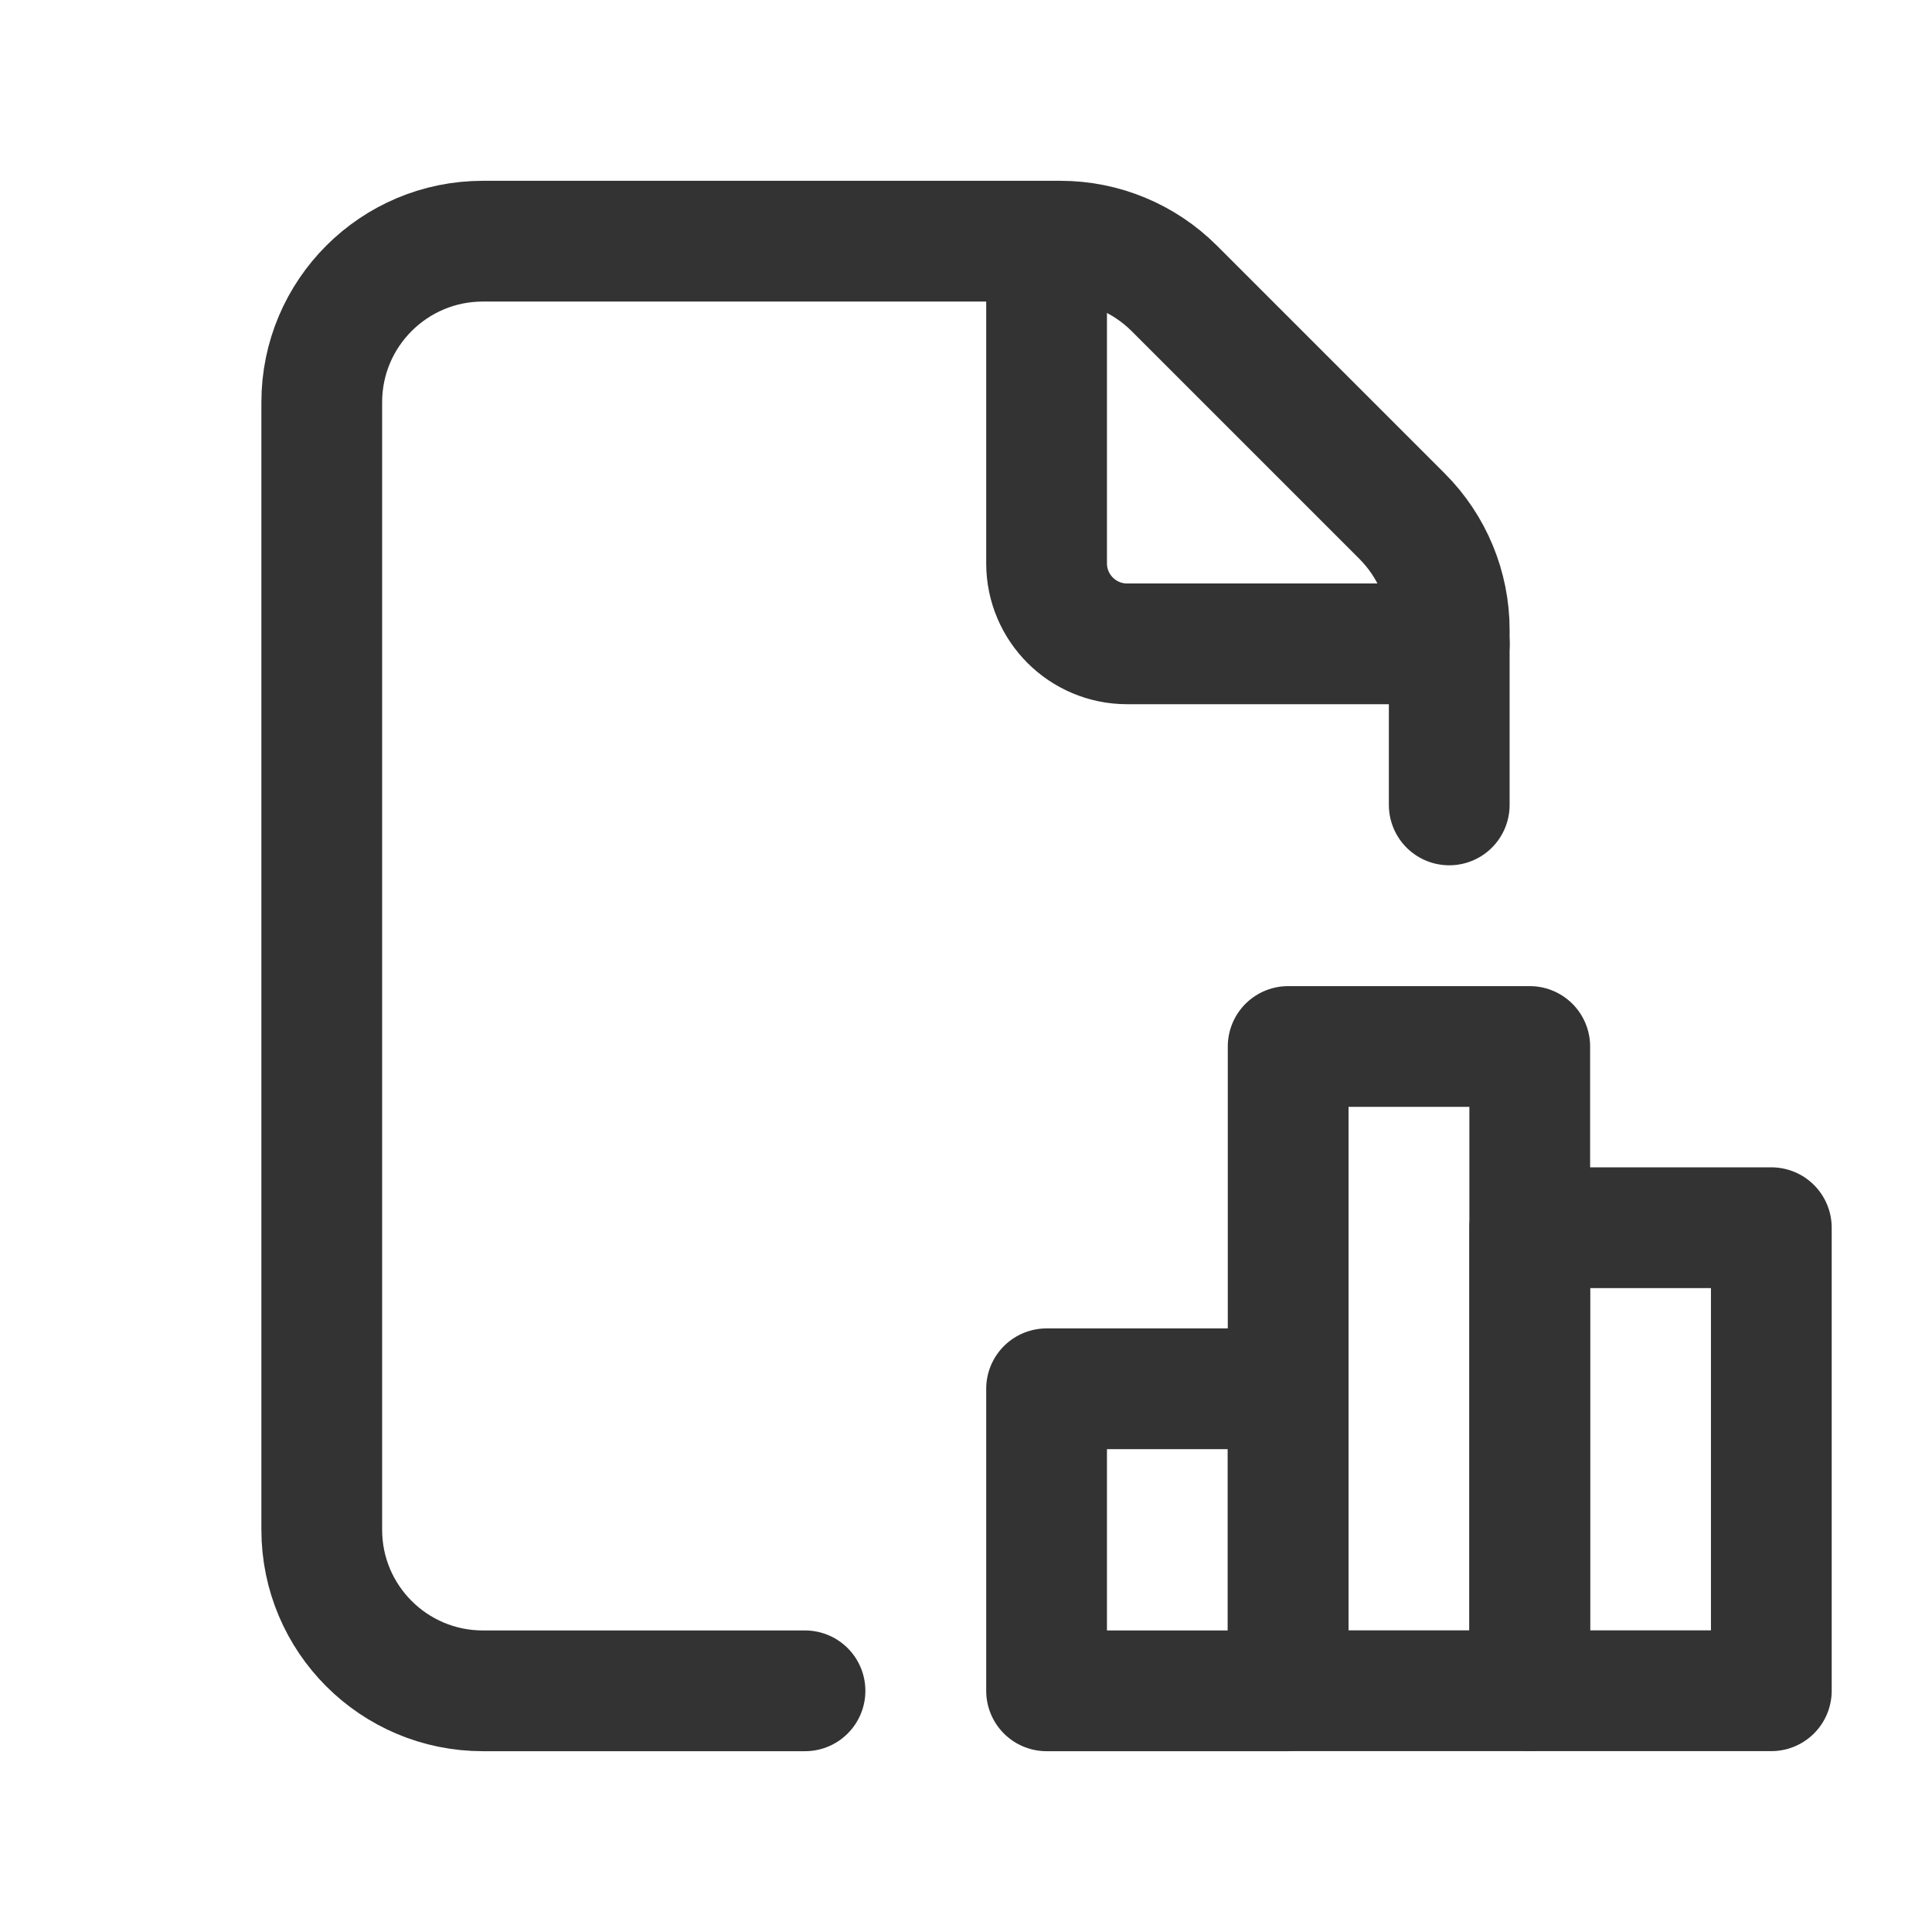 <?xml version="1.0" encoding="UTF-8"?> <svg xmlns="http://www.w3.org/2000/svg" width="24" height="24" viewBox="0 0 24 24" fill="none"> <path d="M18.003 9.999V7.826C18.003 7.296 17.792 6.787 17.417 6.412L14.588 3.583C14.212 3.207 13.704 2.996 13.173 2.996H5.998C4.893 2.996 3.997 3.892 3.997 4.997V19.003C3.997 20.108 4.893 21.004 5.998 21.004H10" stroke="#333333" stroke-width="1.5" stroke-linecap="round" stroke-linejoin="round"></path> <path d="M18.003 7.998H14.001C13.449 7.998 13.001 7.55 13.001 6.998V2.996" stroke="#333333" stroke-width="1.5" stroke-linecap="round" stroke-linejoin="round"></path> <rect x="13.001" y="17.252" width="3.001" height="3.752" stroke="#333333" stroke-width="1.5" stroke-linecap="round" stroke-linejoin="round"></rect> <rect x="16.002" y="13" width="3.001" height="8.003" stroke="#333333" stroke-width="1.5" stroke-linecap="round" stroke-linejoin="round"></rect> <rect x="19.003" y="15.251" width="3.001" height="5.752" stroke="#333333" stroke-width="1.5" stroke-linecap="round" stroke-linejoin="round"></rect> </svg> 